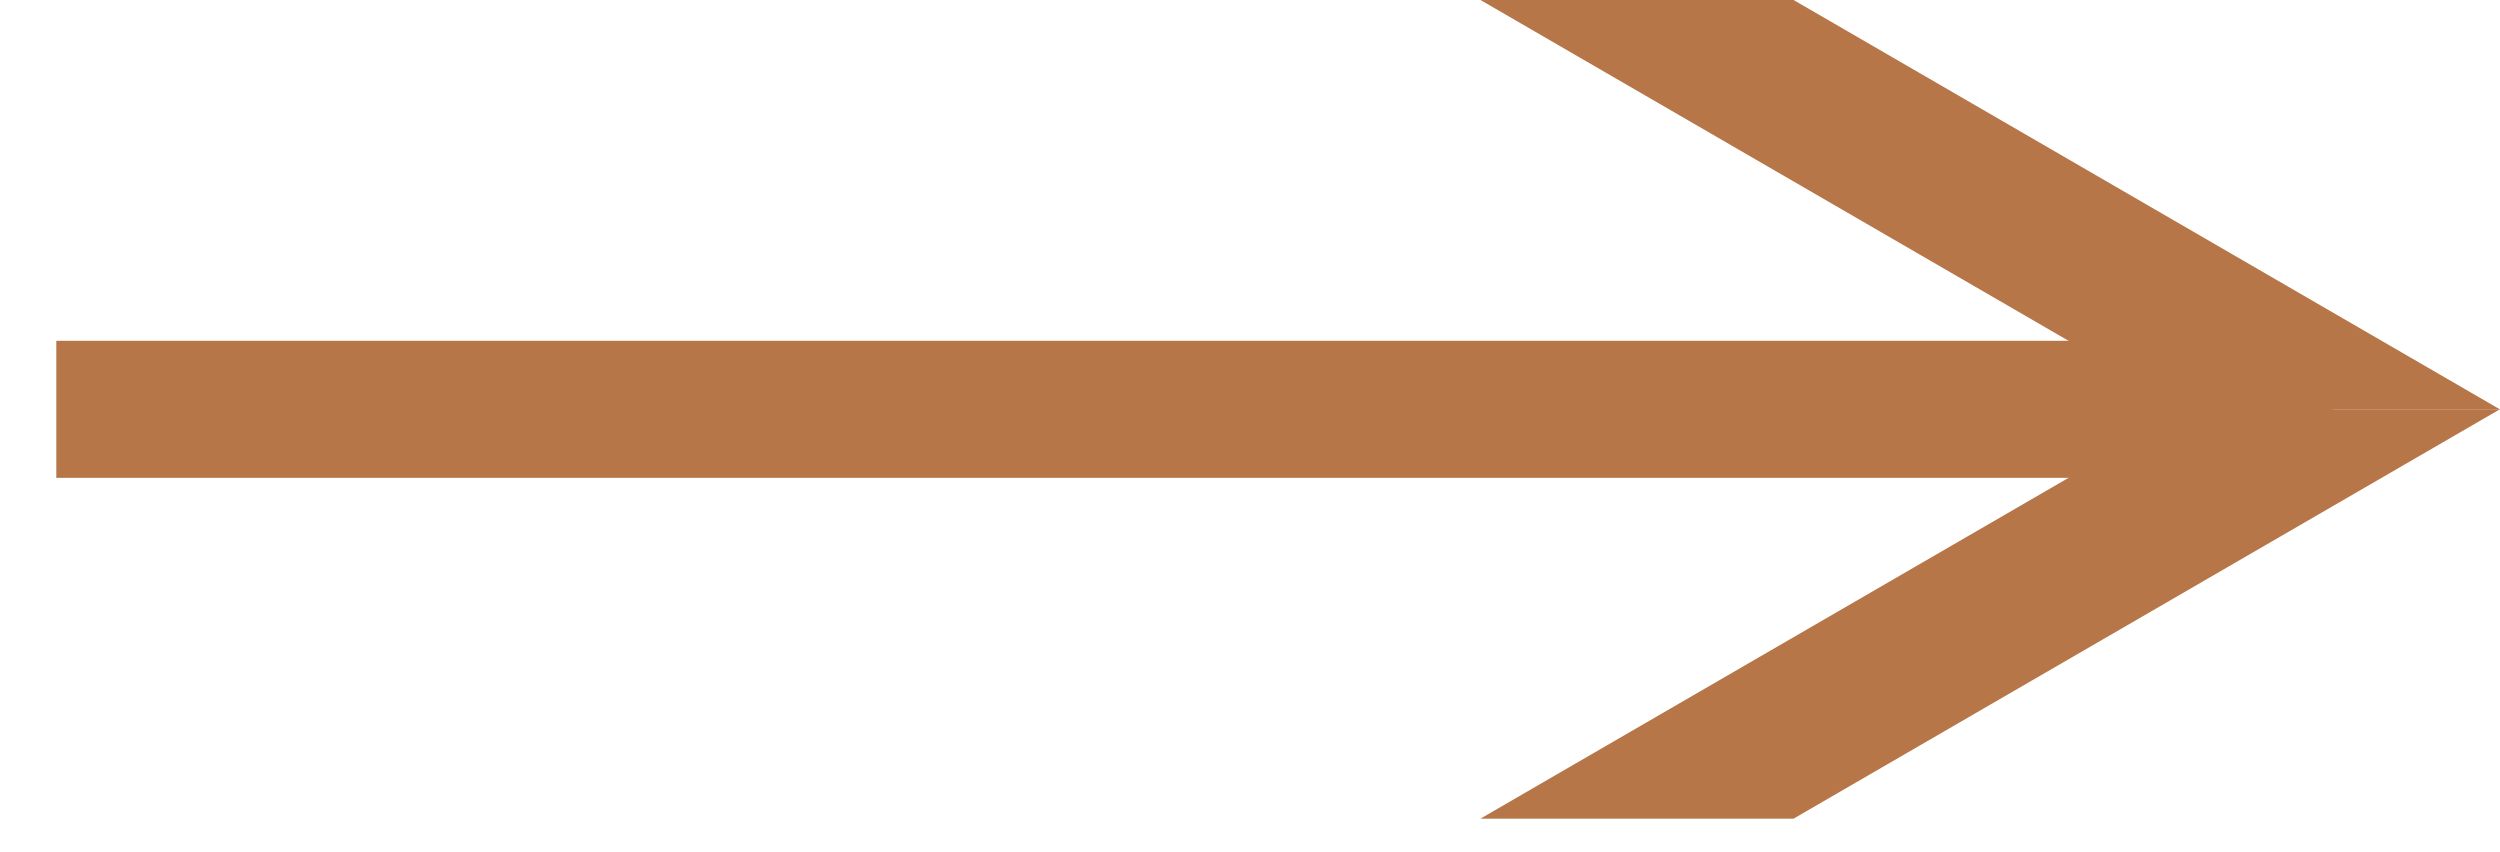 <?xml version="1.0" encoding="UTF-8"?> <svg xmlns="http://www.w3.org/2000/svg" width="44" height="15" viewBox="0 0 44 15" fill="none"> <rect x="0.991" y="5.998" width="40.063" height="2.412" fill="#B67648"></rect> <path d="M26.056 0H31.567L43.999 7.205H38.489L26.056 0Z" fill="#B67648"></path> <path d="M26.056 14.408H31.567L43.999 7.203H38.489L26.056 14.408Z" fill="#B67648"></path> </svg> 